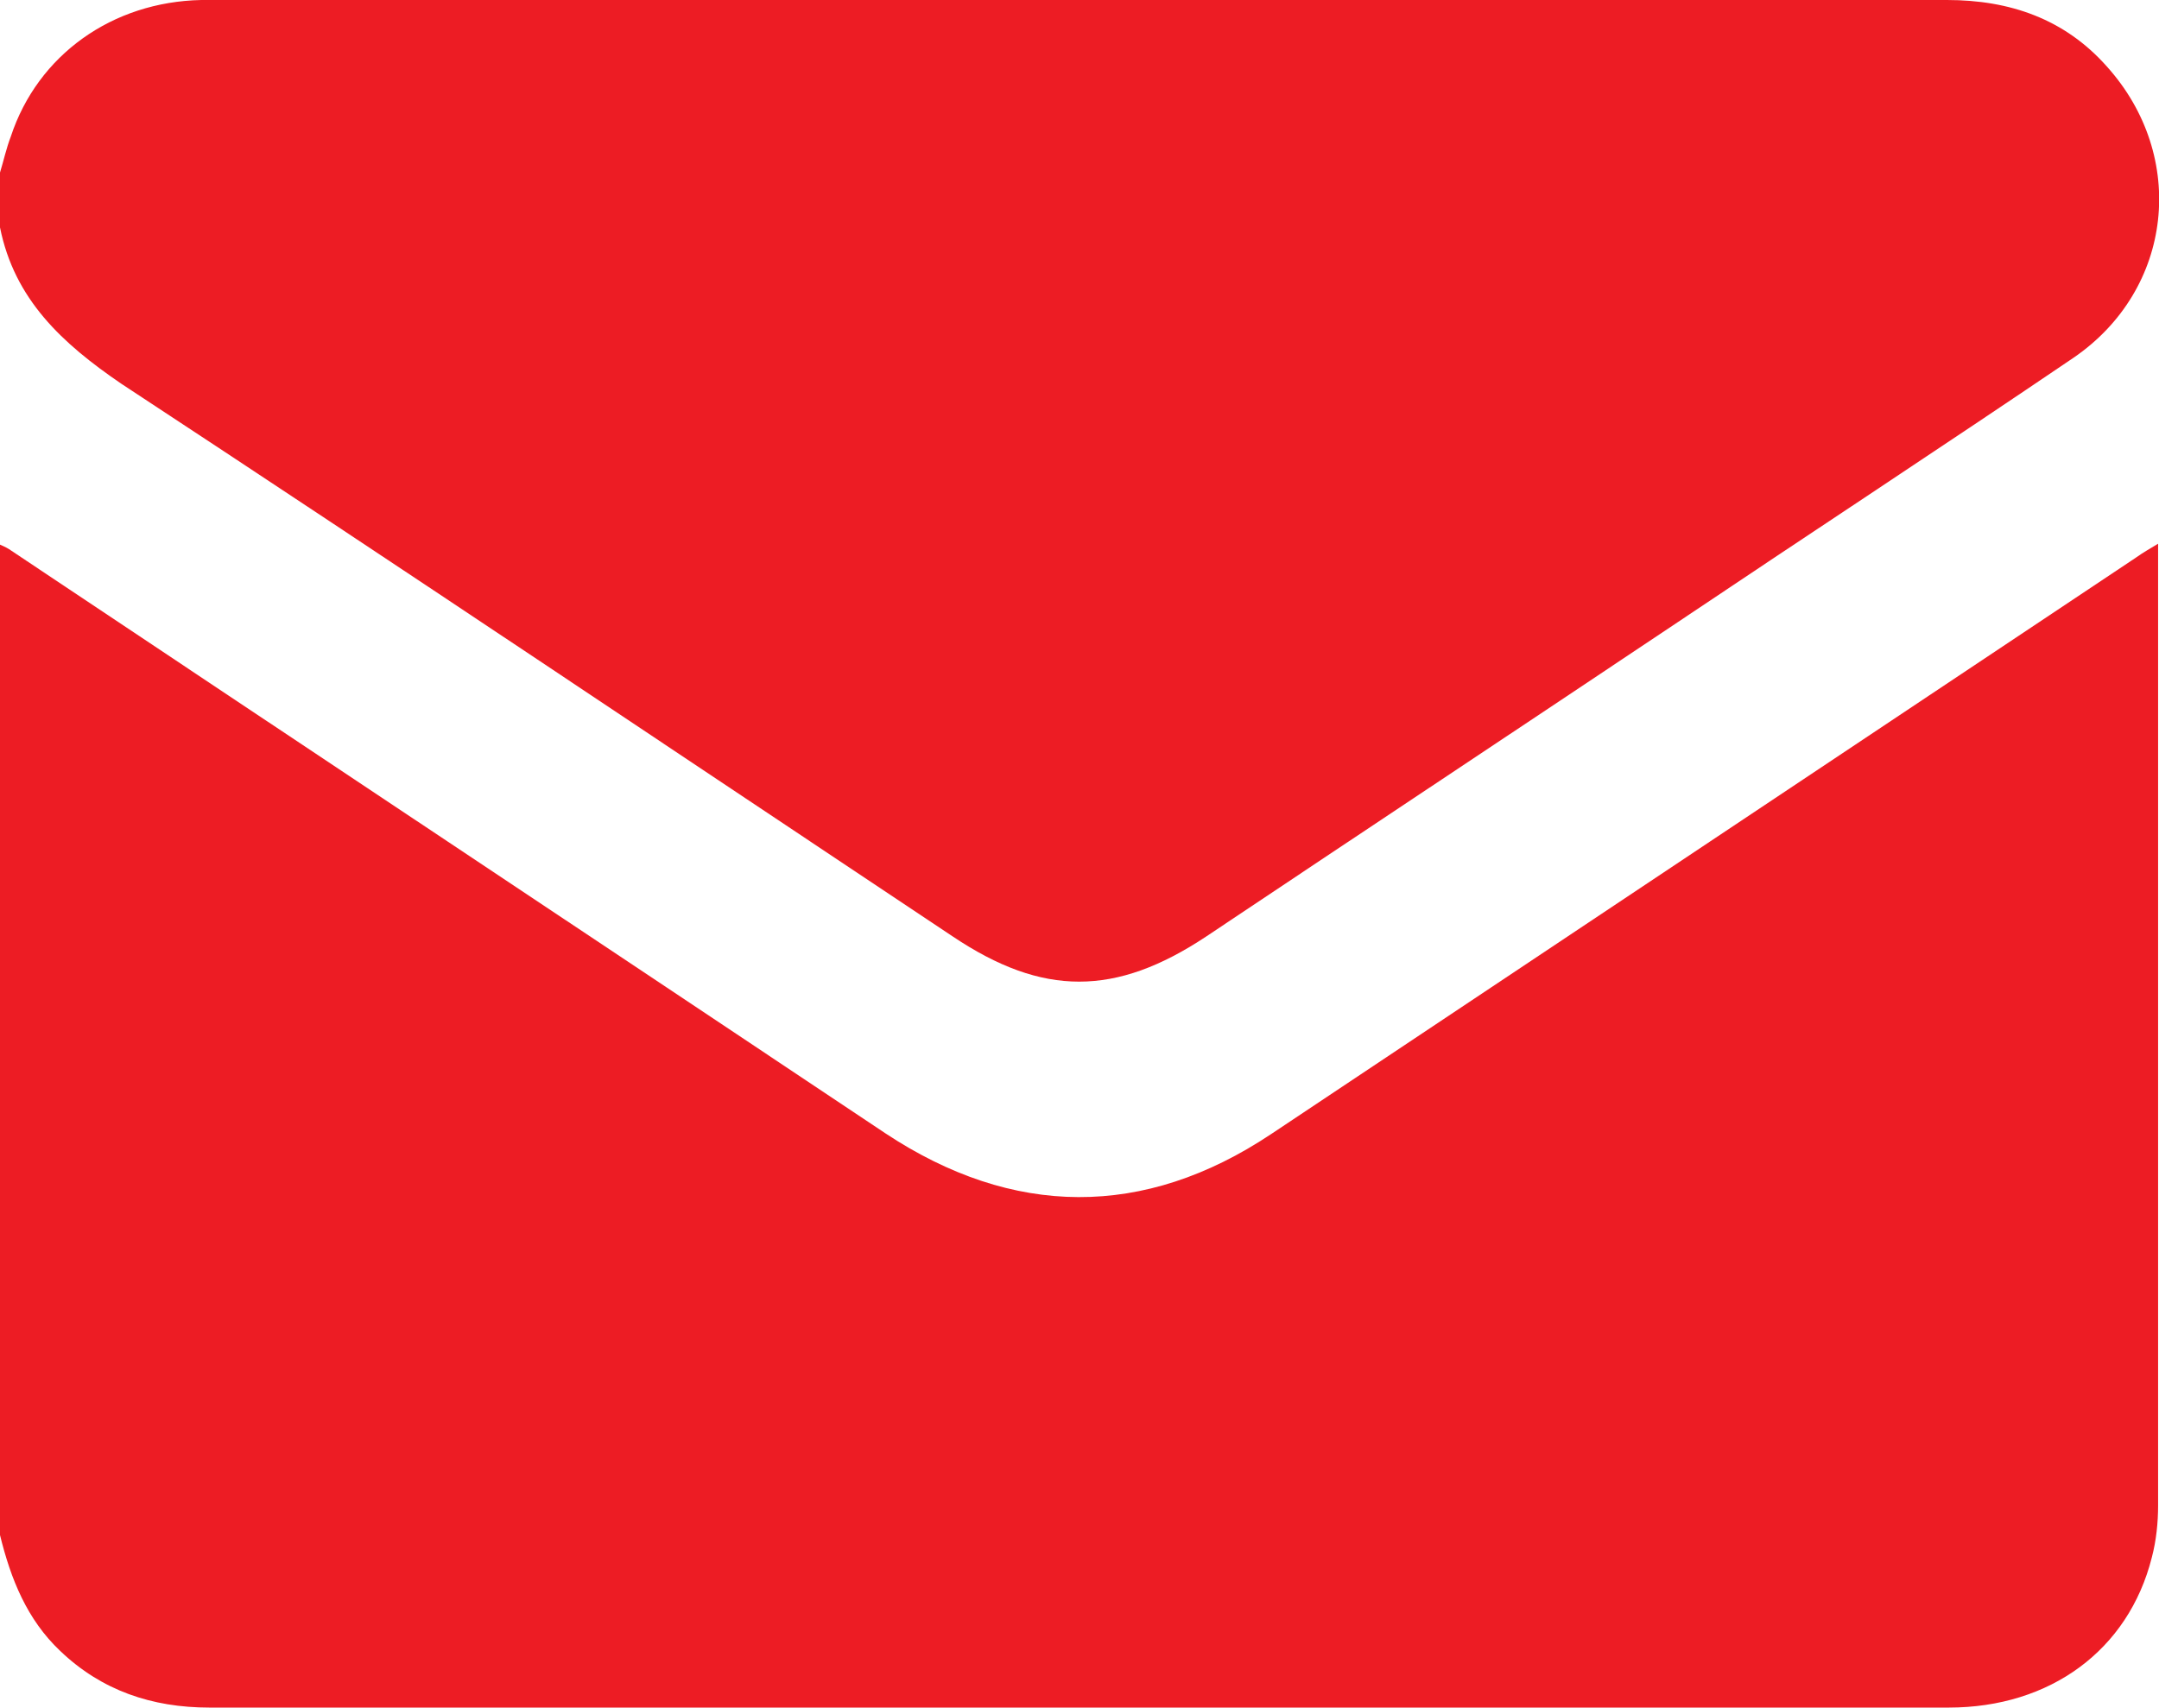 <?xml version="1.0" encoding="UTF-8"?>
<svg id="Layer_2" data-name="Layer 2" xmlns="http://www.w3.org/2000/svg" viewBox="0 0 24.02 19">
  <defs>
    <style>
      .cls-1 {
        fill: #ed1c24;
        stroke-width: 0px;
      }
    </style>
  </defs>
  <g id="Layer_1-2" data-name="Layer 1">
    <g>
      <path class="cls-1" d="M0,17.08V6.06s.07.03.1.05c3.25,2.17,6.5,4.33,9.75,6.5,1.42.94,2.88.95,4.29.01,3.21-2.14,6.42-4.28,9.63-6.42.07-.05.14-.09.24-.15v.19c0,3.5,0,7,0,10.51,0,.19-.02.39-.07.58-.26,1.03-1.13,1.67-2.26,1.67-3.2,0-6.39,0-9.59,0s-6.5,0-9.76,0c-.64,0-1.2-.19-1.66-.63C.3,18.02.12,17.57,0,17.08Z"/>
      <path class="cls-1" d="M0,1.92c.04-.13.07-.27.12-.4C.42.61,1.25.02,2.24,0c.46,0,.92,0,1.38,0,6.01,0,12.02,0,18.04,0,.7,0,1.31.21,1.78.74.9,1,.74,2.48-.37,3.24-1.46.99-2.94,1.96-4.4,2.94-1.75,1.17-3.5,2.33-5.25,3.5-1.01.67-1.82.67-2.82,0-3.08-2.05-6.16-4.12-9.25-6.15C.69,3.82.16,3.33,0,2.53,0,2.32,0,2.12,0,1.92Z"/>
    </g>
  </g>
</svg>